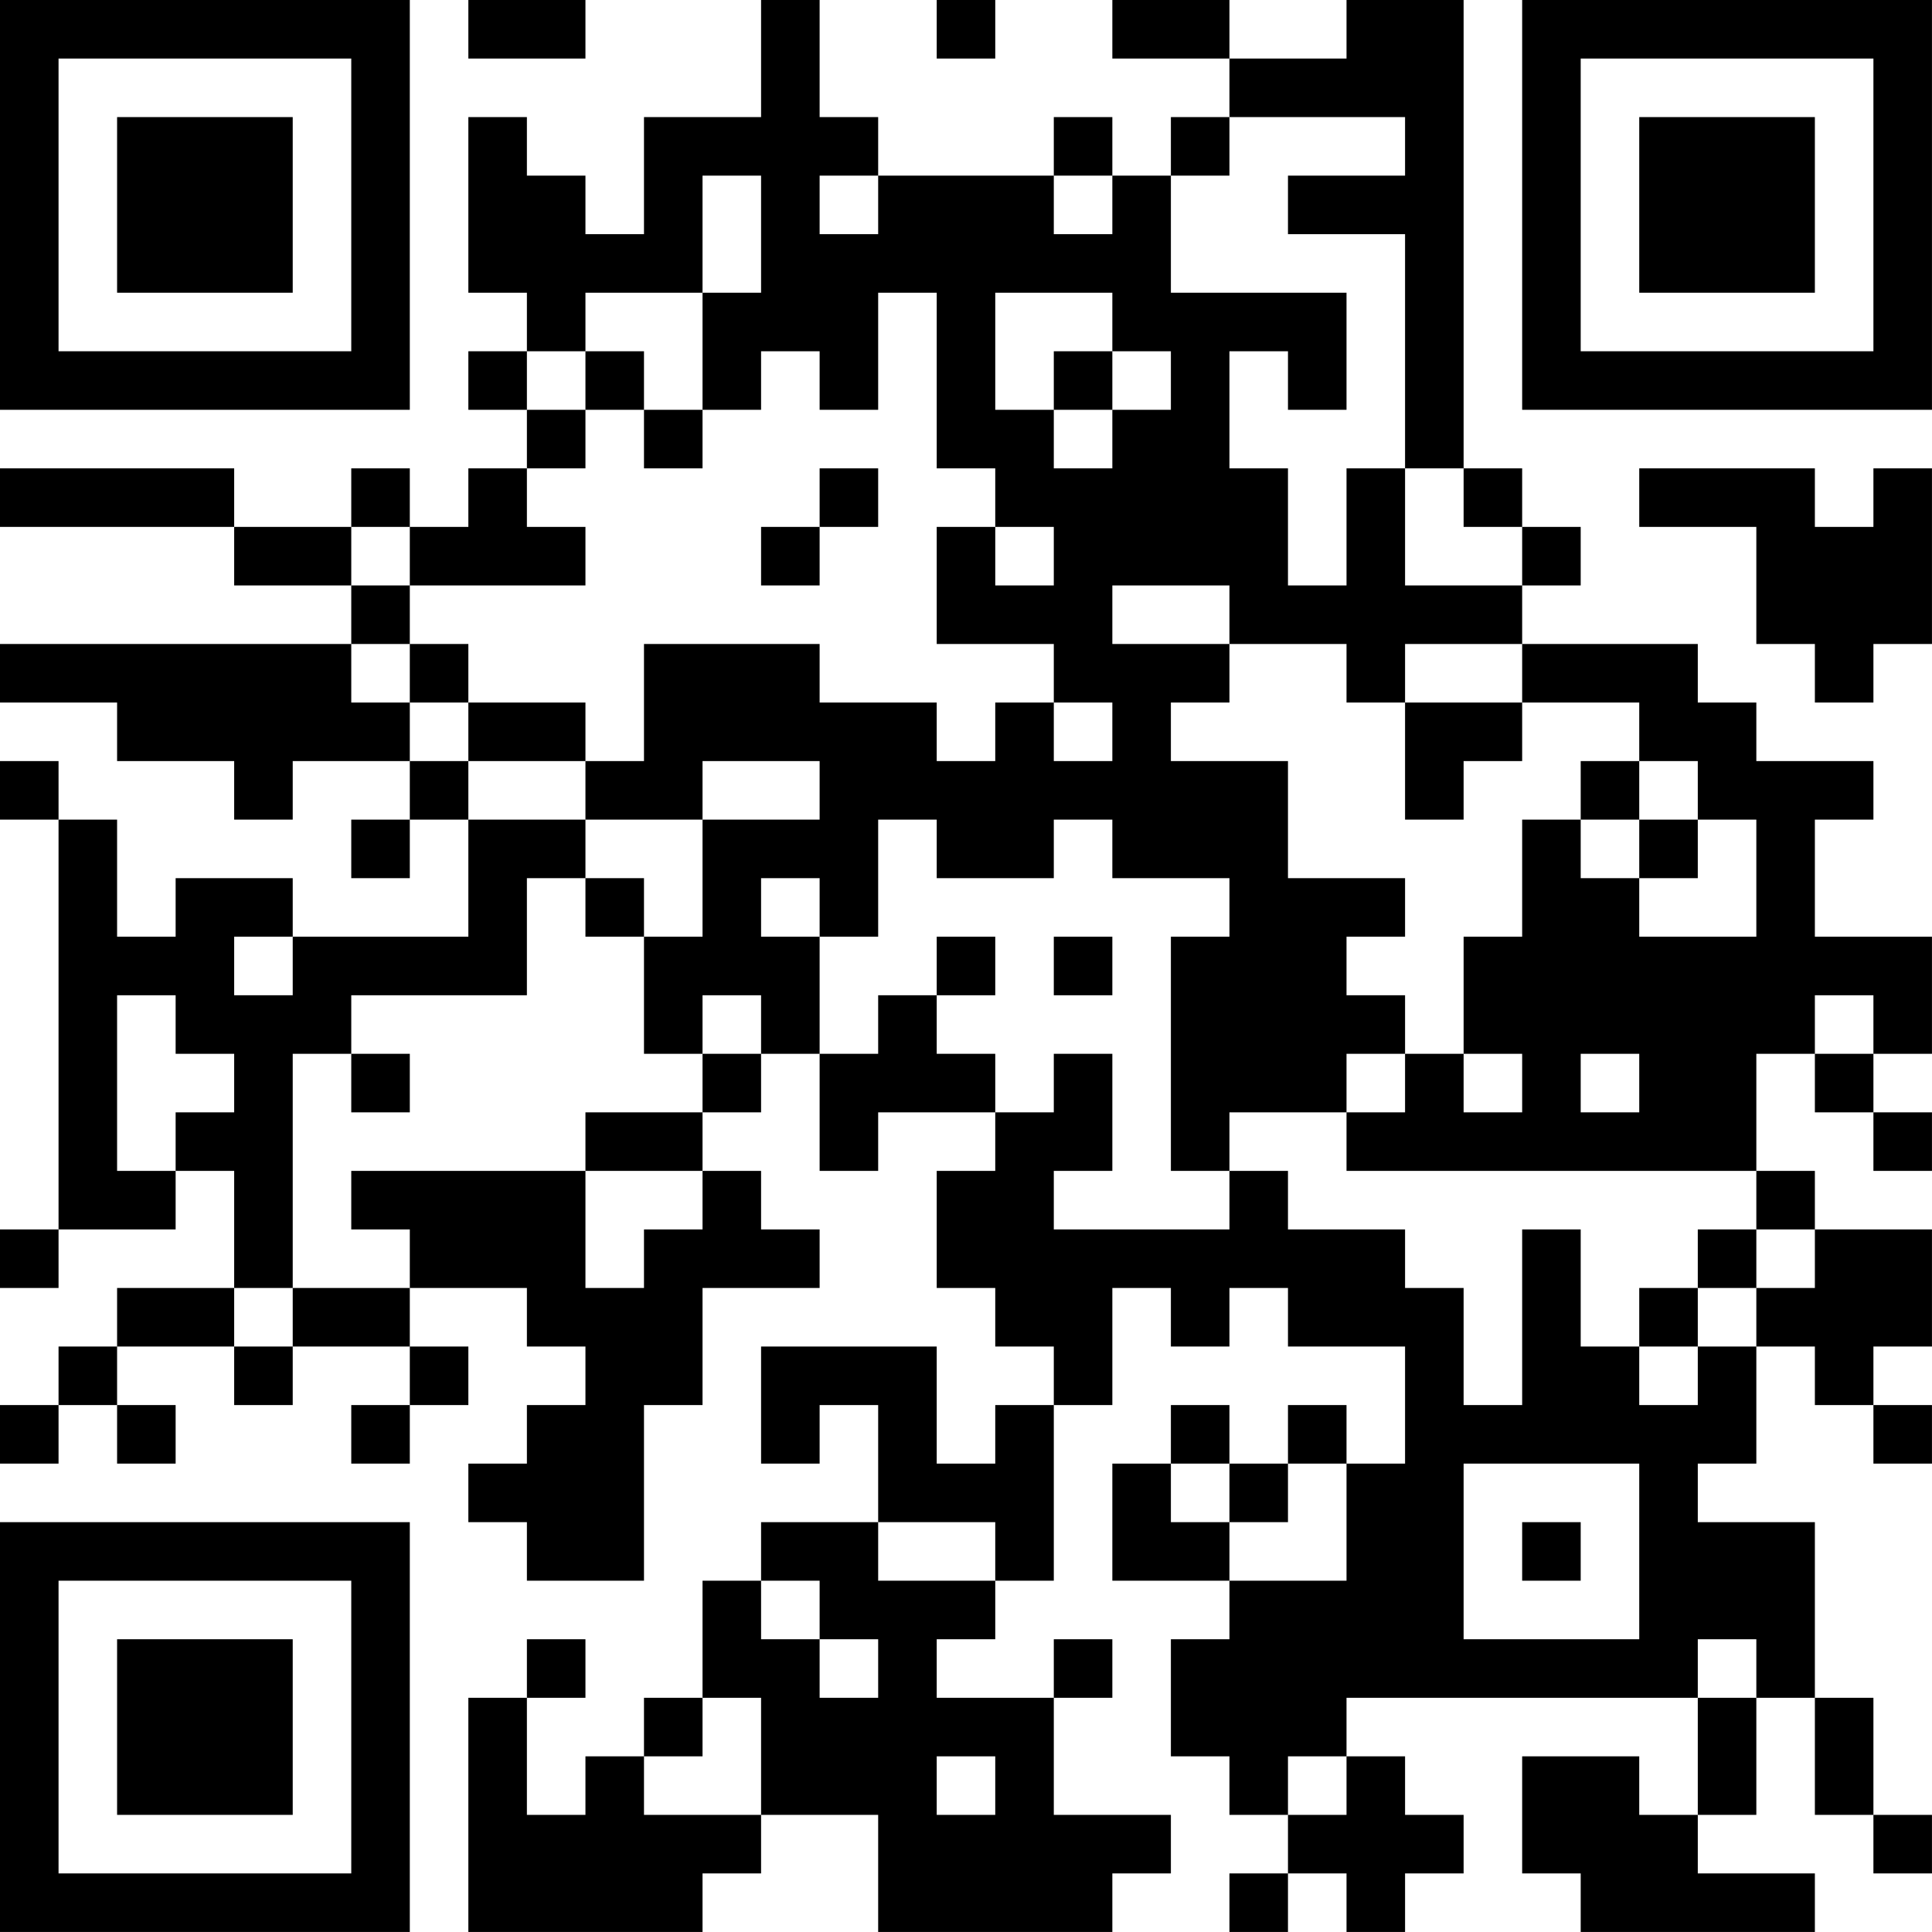 <?xml version="1.0" encoding="UTF-8"?>
<svg xmlns="http://www.w3.org/2000/svg" version="1.1" width="400" height="400" viewBox="0 0 400 400"><rect x="0" y="0" width="400" height="400" fill="#ffffff"/><g transform="scale(12.121)"><g transform="translate(0,0)"><path fill-rule="evenodd" d="M8 0L8 1L10 1L10 0ZM13 0L13 2L11 2L11 4L10 4L10 3L9 3L9 2L8 2L8 5L9 5L9 6L8 6L8 7L9 7L9 8L8 8L8 9L7 9L7 8L6 8L6 9L4 9L4 8L0 8L0 9L4 9L4 10L6 10L6 11L0 11L0 12L2 12L2 13L4 13L4 14L5 14L5 13L7 13L7 14L6 14L6 15L7 15L7 14L8 14L8 16L5 16L5 15L3 15L3 16L2 16L2 14L1 14L1 13L0 13L0 14L1 14L1 21L0 21L0 22L1 22L1 21L3 21L3 20L4 20L4 22L2 22L2 23L1 23L1 24L0 24L0 25L1 25L1 24L2 24L2 25L3 25L3 24L2 24L2 23L4 23L4 24L5 24L5 23L7 23L7 24L6 24L6 25L7 25L7 24L8 24L8 23L7 23L7 22L9 22L9 23L10 23L10 24L9 24L9 25L8 25L8 26L9 26L9 27L11 27L11 24L12 24L12 22L14 22L14 21L13 21L13 20L12 20L12 19L13 19L13 18L14 18L14 20L15 20L15 19L17 19L17 20L16 20L16 22L17 22L17 23L18 23L18 24L17 24L17 25L16 25L16 23L13 23L13 25L14 25L14 24L15 24L15 26L13 26L13 27L12 27L12 29L11 29L11 30L10 30L10 31L9 31L9 29L10 29L10 28L9 28L9 29L8 29L8 33L12 33L12 32L13 32L13 31L15 31L15 33L19 33L19 32L20 32L20 31L18 31L18 29L19 29L19 28L18 28L18 29L16 29L16 28L17 28L17 27L18 27L18 24L19 24L19 22L20 22L20 23L21 23L21 22L22 22L22 23L24 23L24 25L23 25L23 24L22 24L22 25L21 25L21 24L20 24L20 25L19 25L19 27L21 27L21 28L20 28L20 30L21 30L21 31L22 31L22 32L21 32L21 33L22 33L22 32L23 32L23 33L24 33L24 32L25 32L25 31L24 31L24 30L23 30L23 29L29 29L29 31L28 31L28 30L26 30L26 32L27 32L27 33L31 33L31 32L29 32L29 31L30 31L30 29L31 29L31 31L32 31L32 32L33 32L33 31L32 31L32 29L31 29L31 26L29 26L29 25L30 25L30 23L31 23L31 24L32 24L32 25L33 25L33 24L32 24L32 23L33 23L33 21L31 21L31 20L30 20L30 18L31 18L31 19L32 19L32 20L33 20L33 19L32 19L32 18L33 18L33 16L31 16L31 14L32 14L32 13L30 13L30 12L29 12L29 11L26 11L26 10L27 10L27 9L26 9L26 8L25 8L25 0L23 0L23 1L21 1L21 0L19 0L19 1L21 1L21 2L20 2L20 3L19 3L19 2L18 2L18 3L15 3L15 2L14 2L14 0ZM16 0L16 1L17 1L17 0ZM21 2L21 3L20 3L20 5L23 5L23 7L22 7L22 6L21 6L21 8L22 8L22 10L23 10L23 8L24 8L24 10L26 10L26 9L25 9L25 8L24 8L24 4L22 4L22 3L24 3L24 2ZM12 3L12 5L10 5L10 6L9 6L9 7L10 7L10 8L9 8L9 9L10 9L10 10L7 10L7 9L6 9L6 10L7 10L7 11L6 11L6 12L7 12L7 13L8 13L8 14L10 14L10 15L9 15L9 17L6 17L6 18L5 18L5 22L4 22L4 23L5 23L5 22L7 22L7 21L6 21L6 20L10 20L10 22L11 22L11 21L12 21L12 20L10 20L10 19L12 19L12 18L13 18L13 17L12 17L12 18L11 18L11 16L12 16L12 14L14 14L14 13L12 13L12 14L10 14L10 13L11 13L11 11L14 11L14 12L16 12L16 13L17 13L17 12L18 12L18 13L19 13L19 12L18 12L18 11L16 11L16 9L17 9L17 10L18 10L18 9L17 9L17 8L16 8L16 5L15 5L15 7L14 7L14 6L13 6L13 7L12 7L12 5L13 5L13 3ZM14 3L14 4L15 4L15 3ZM18 3L18 4L19 4L19 3ZM17 5L17 7L18 7L18 8L19 8L19 7L20 7L20 6L19 6L19 5ZM10 6L10 7L11 7L11 8L12 8L12 7L11 7L11 6ZM18 6L18 7L19 7L19 6ZM14 8L14 9L13 9L13 10L14 10L14 9L15 9L15 8ZM28 8L28 9L30 9L30 11L31 11L31 12L32 12L32 11L33 11L33 8L32 8L32 9L31 9L31 8ZM19 10L19 11L21 11L21 12L20 12L20 13L22 13L22 15L24 15L24 16L23 16L23 17L24 17L24 18L23 18L23 19L21 19L21 20L20 20L20 16L21 16L21 15L19 15L19 14L18 14L18 15L16 15L16 14L15 14L15 16L14 16L14 15L13 15L13 16L14 16L14 18L15 18L15 17L16 17L16 18L17 18L17 19L18 19L18 18L19 18L19 20L18 20L18 21L21 21L21 20L22 20L22 21L24 21L24 22L25 22L25 24L26 24L26 21L27 21L27 23L28 23L28 24L29 24L29 23L30 23L30 22L31 22L31 21L30 21L30 20L23 20L23 19L24 19L24 18L25 18L25 19L26 19L26 18L25 18L25 16L26 16L26 14L27 14L27 15L28 15L28 16L30 16L30 14L29 14L29 13L28 13L28 12L26 12L26 11L24 11L24 12L23 12L23 11L21 11L21 10ZM7 11L7 12L8 12L8 13L10 13L10 12L8 12L8 11ZM24 12L24 14L25 14L25 13L26 13L26 12ZM27 13L27 14L28 14L28 15L29 15L29 14L28 14L28 13ZM10 15L10 16L11 16L11 15ZM4 16L4 17L5 17L5 16ZM16 16L16 17L17 17L17 16ZM18 16L18 17L19 17L19 16ZM2 17L2 20L3 20L3 19L4 19L4 18L3 18L3 17ZM31 17L31 18L32 18L32 17ZM6 18L6 19L7 19L7 18ZM27 18L27 19L28 19L28 18ZM29 21L29 22L28 22L28 23L29 23L29 22L30 22L30 21ZM20 25L20 26L21 26L21 27L23 27L23 25L22 25L22 26L21 26L21 25ZM25 25L25 28L28 28L28 25ZM15 26L15 27L17 27L17 26ZM26 26L26 27L27 27L27 26ZM13 27L13 28L14 28L14 29L15 29L15 28L14 28L14 27ZM29 28L29 29L30 29L30 28ZM12 29L12 30L11 30L11 31L13 31L13 29ZM16 30L16 31L17 31L17 30ZM22 30L22 31L23 31L23 30ZM0 0L0 7L7 7L7 0ZM1 1L1 6L6 6L6 1ZM2 2L2 5L5 5L5 2ZM26 0L26 7L33 7L33 0ZM27 1L27 6L32 6L32 1ZM28 2L28 5L31 5L31 2ZM0 26L0 33L7 33L7 26ZM1 27L1 32L6 32L6 27ZM2 28L2 31L5 31L5 28Z" fill="#000000"/></g></g></svg>
